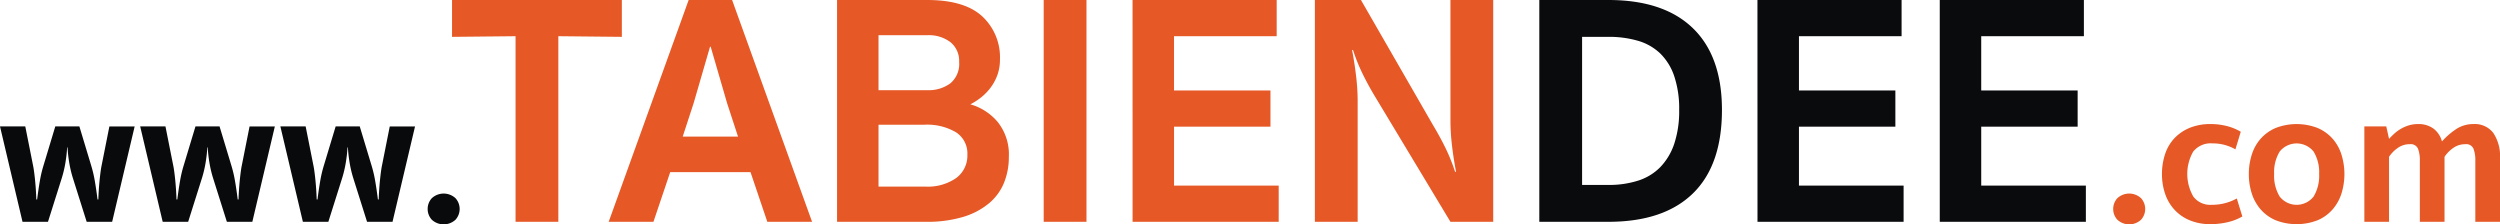 <svg xmlns="http://www.w3.org/2000/svg" width="379.85" height="34.09" viewBox="0 0 379.85 34.09">
  <g id="logo2" transform="translate(-99.967 -396.282)">
    <g id="www." style="isolation: isolate">
      <g id="Group_1" data-name="Group 1" style="isolation: isolate">
        <path id="Path_1" data-name="Path 1" d="M113.857,421.553a18.654,18.654,0,0,1,.51,2.189q.21,1.2.421,2.851h.119q.06-1.65.21-3.091t.3-2.13l1.17-5.88h3.84l-3.42,14.49h-3.87l-2.13-6.75a17.374,17.374,0,0,1-.525-2.264,20.955,20.955,0,0,1-.254-2.295h-.061a21.458,21.458,0,0,1-.254,2.295,17.539,17.539,0,0,1-.526,2.264l-2.13,6.75h-3.87l-3.42-14.49h3.84l1.171,5.88q.149.691.3,2.13t.21,3.091h.12q.21-1.65.42-2.851a18.447,18.447,0,0,1,.511-2.189l1.829-6.061h3.66Z" fill="#090a0b"/>
        <path id="Path_2" data-name="Path 2" d="M135.157,421.553a18.657,18.657,0,0,1,.51,2.189q.21,1.2.42,2.851h.12q.06-1.65.21-3.091t.3-2.13l1.17-5.88h3.84l-3.42,14.49h-3.87l-2.13-6.75a17.375,17.375,0,0,1-.525-2.264,21.213,21.213,0,0,1-.255-2.295h-.06a21.213,21.213,0,0,1-.255,2.295,17.375,17.375,0,0,1-.525,2.264l-2.13,6.75h-3.87l-3.42-14.49h3.84l1.17,5.88q.15.691.3,2.13t.21,3.091h.12q.21-1.65.42-2.851a18.654,18.654,0,0,1,.51-2.189l1.83-6.061h3.66Z" fill="#090a0b"/>
        <path id="Path_3" data-name="Path 3" d="M156.457,421.553a18.654,18.654,0,0,1,.51,2.189q.209,1.2.42,2.851h.12q.06-1.65.21-3.091t.3-2.13l1.17-5.88h3.84l-3.42,14.49h-3.87l-2.13-6.75a17.375,17.375,0,0,1-.525-2.264,21.213,21.213,0,0,1-.255-2.295h-.06a21.209,21.209,0,0,1-.255,2.295,17.373,17.373,0,0,1-.525,2.264l-2.13,6.75h-3.87l-3.42-14.49h3.84l1.17,5.88q.15.691.3,2.13t.21,3.091h.12q.21-1.65.42-2.851a18.654,18.654,0,0,1,.51-2.189l1.83-6.061h3.66Z" fill="#090a0b"/>
        <path id="Path_4" data-name="Path 4" d="M164.947,428.032a2.381,2.381,0,0,1,.63-1.635,2.65,2.65,0,0,1,3.6,0,2.437,2.437,0,0,1,0,3.27,2.65,2.65,0,0,1-3.6,0A2.379,2.379,0,0,1,164.947,428.032Z" fill="#090a0b"/>
      </g>
    </g>
    <g id="_.com" data-name=" .com" style="isolation: isolate">
      <g id="Group_2" data-name="Group 2" style="isolation: isolate">
        <path id="Path_5" data-name="Path 5" d="M421.048,428.032a2.381,2.381,0,0,1,.63-1.635,2.649,2.649,0,0,1,3.6,0,2.437,2.437,0,0,1,0,3.27,2.649,2.649,0,0,1-3.6,0A2.379,2.379,0,0,1,421.048,428.032Z" fill="#e65825"/>
        <path id="Path_6" data-name="Path 6" d="M435.987,427.4a7.8,7.8,0,0,0,3.84-.96l.84,2.731a7.934,7.934,0,0,1-2.295.885,11.522,11.522,0,0,1-2.505.285,8.076,8.076,0,0,1-3.224-.6,6.535,6.535,0,0,1-2.326-1.635,6.815,6.815,0,0,1-1.394-2.415,9.209,9.209,0,0,1-.466-2.969,9.562,9.562,0,0,1,.45-2.955,6.483,6.483,0,0,1,1.38-2.415,6.675,6.675,0,0,1,2.325-1.621,8.29,8.29,0,0,1,3.285-.6,9.9,9.9,0,0,1,2.34.284,8.031,8.031,0,0,1,2.191.886l-.811,2.67a7.284,7.284,0,0,0-1.6-.66,6.777,6.777,0,0,0-1.846-.241,3.417,3.417,0,0,0-2.97,1.245,6.875,6.875,0,0,0,.016,6.826A3.2,3.2,0,0,0,435.987,427.4Z" fill="#e65825"/>
        <path id="Path_7" data-name="Path 7" d="M441.657,422.723a9.593,9.593,0,0,1,.45-2.955,6.7,6.7,0,0,1,1.351-2.415,6.413,6.413,0,0,1,2.265-1.621,8.818,8.818,0,0,1,6.389,0,6.435,6.435,0,0,1,2.266,1.621,6.708,6.708,0,0,1,1.35,2.415,9.973,9.973,0,0,1,0,5.924,6.889,6.889,0,0,1-1.35,2.415,6.308,6.308,0,0,1-2.266,1.635,8.791,8.791,0,0,1-6.389,0,6.287,6.287,0,0,1-2.265-1.635,6.876,6.876,0,0,1-1.351-2.415A9.549,9.549,0,0,1,441.657,422.723Zm3.841,0a6.088,6.088,0,0,0,.84,3.42,3.273,3.273,0,0,0,5.16,0,6.1,6.1,0,0,0,.84-3.42,6.019,6.019,0,0,0-.84-3.406,3.3,3.3,0,0,0-5.16,0A6.012,6.012,0,0,0,445.5,422.723Z" fill="#e65825"/>
        <path id="Path_8" data-name="Path 8" d="M462.957,429.982h-3.75v-14.49h3.33l.42,1.891q.33-.36.766-.766a5.784,5.784,0,0,1,.989-.734,5.7,5.7,0,0,1,1.216-.54,4.717,4.717,0,0,1,1.439-.21,3.818,3.818,0,0,1,2.34.689,3.563,3.563,0,0,1,1.29,1.95,11.2,11.2,0,0,1,2.07-1.815,4.7,4.7,0,0,1,2.73-.824,3.525,3.525,0,0,1,3,1.349,6.331,6.331,0,0,1,1.02,3.871v9.629h-3.75v-9.3a4.762,4.762,0,0,0-.285-1.816,1.2,1.2,0,0,0-1.245-.675,3.121,3.121,0,0,0-1.8.555,5.006,5.006,0,0,0-1.349,1.365v9.87h-3.75v-9.3a4.782,4.782,0,0,0-.285-1.816,1.2,1.2,0,0,0-1.246-.675,3.118,3.118,0,0,0-1.8.555,5.027,5.027,0,0,0-1.351,1.365Z" fill="#e65825"/>
      </g>
    </g>
    <g id="TABIENDEE" style="isolation: isolate">
      <g id="Group_3" data-name="Group 3" style="isolation: isolate">
        <path id="Path_9" data-name="Path 9" d="M184.8,429.982h-6.5v-28.2l-9.65.1v-5.6h25.8v5.6l-9.65-.1Z" fill="#e65825"/>
        <path id="Path_10" data-name="Path 10" d="M214,422.433H201.8l-2.549,7.549h-6.8l12.151-33.7h6.6l12.151,33.7h-6.8Zm-10.3-5.4h8.4l-1.651-5.05-2.5-8.6h-.1l-2.5,8.6Z" fill="#e65825"/>
        <path id="Path_11" data-name="Path 11" d="M251.9,405.332a6.775,6.775,0,0,1-.4,2.375,7.4,7.4,0,0,1-1.05,1.926,8.138,8.138,0,0,1-1.45,1.474,9.592,9.592,0,0,1-1.6,1.026,8.431,8.431,0,0,1,4.15,2.675,7.887,7.887,0,0,1,1.7,5.325,10.346,10.346,0,0,1-.725,3.9,8.007,8.007,0,0,1-2.275,3.125,11.106,11.106,0,0,1-3.925,2.075,18.962,18.962,0,0,1-5.675.75h-13.5v-33.7h13.7q5.649,0,8.35,2.476A8.489,8.489,0,0,1,251.9,405.332Zm-11,4.65a5.542,5.542,0,0,0,3.45-1.025,3.846,3.846,0,0,0,1.35-3.274,3.655,3.655,0,0,0-1.3-2.976,5.409,5.409,0,0,0-3.55-1.074h-7.4v8.349Zm-.35,14.651a7.572,7.572,0,0,0,4.7-1.3,4.228,4.228,0,0,0,1.7-3.55,3.82,3.82,0,0,0-1.725-3.4,8.64,8.64,0,0,0-4.825-1.151h-6.95v9.4Z" fill="#e65825"/>
        <path id="Path_12" data-name="Path 12" d="M265.046,429.982h-6.5v-33.7h6.5Z" fill="#e65825"/>
        <path id="Path_13" data-name="Path 13" d="M272.046,396.282h21.9v5.5h-15.6v8.25H293v5.5h-14.65v8.95h15.9v5.5h-22.2Z" fill="#e65825"/>
        <path id="Path_14" data-name="Path 14" d="M320.346,396.282h6.5v33.7h-6.5l-11.5-19.1q-1.05-1.75-1.875-3.45a27.535,27.535,0,0,1-1.426-3.55H305.4q.4,2.1.625,4.074a32.08,32.08,0,0,1,.224,3.575v18.45h-6.5v-33.7h7l11,19.1q1.05,1.75,1.875,3.449a27.543,27.543,0,0,1,1.425,3.551h.15q-.4-2.1-.625-4.075a31.836,31.836,0,0,1-.224-3.576Z" fill="#e65825"/>
      </g>
      <g id="Group_4" data-name="Group 4" style="isolation: isolate">
        <path id="Path_15" data-name="Path 15" d="M361.6,412.982q0,8.4-4.425,12.7t-12.825,4.3h-10.5v-33.7h10.5q8.4,0,12.825,4.276T361.6,412.982Zm-6.5,0a15.468,15.468,0,0,0-.75-5.125,8.734,8.734,0,0,0-2.125-3.45,8.166,8.166,0,0,0-3.375-1.925,15.643,15.643,0,0,0-4.5-.6h-4v22.5h4a14.5,14.5,0,0,0,4.5-.651,8.185,8.185,0,0,0,3.375-2.049,9.386,9.386,0,0,0,2.125-3.55A15.7,15.7,0,0,0,355.1,412.982Z" fill="#0a0b0d"/>
        <path id="Path_16" data-name="Path 16" d="M366.994,396.282h21.9v5.5H373.3v8.25h14.65v5.5H373.3v8.95h15.9v5.5h-22.2Z" fill="#0a0b0d"/>
        <path id="Path_17" data-name="Path 17" d="M394.693,396.282h21.9v5.5h-15.6v8.25h14.651v5.5H400.994v8.95h15.9v5.5h-22.2Z" fill="#0a0b0d"/>
      </g>
    </g>
  </g>
</svg>
